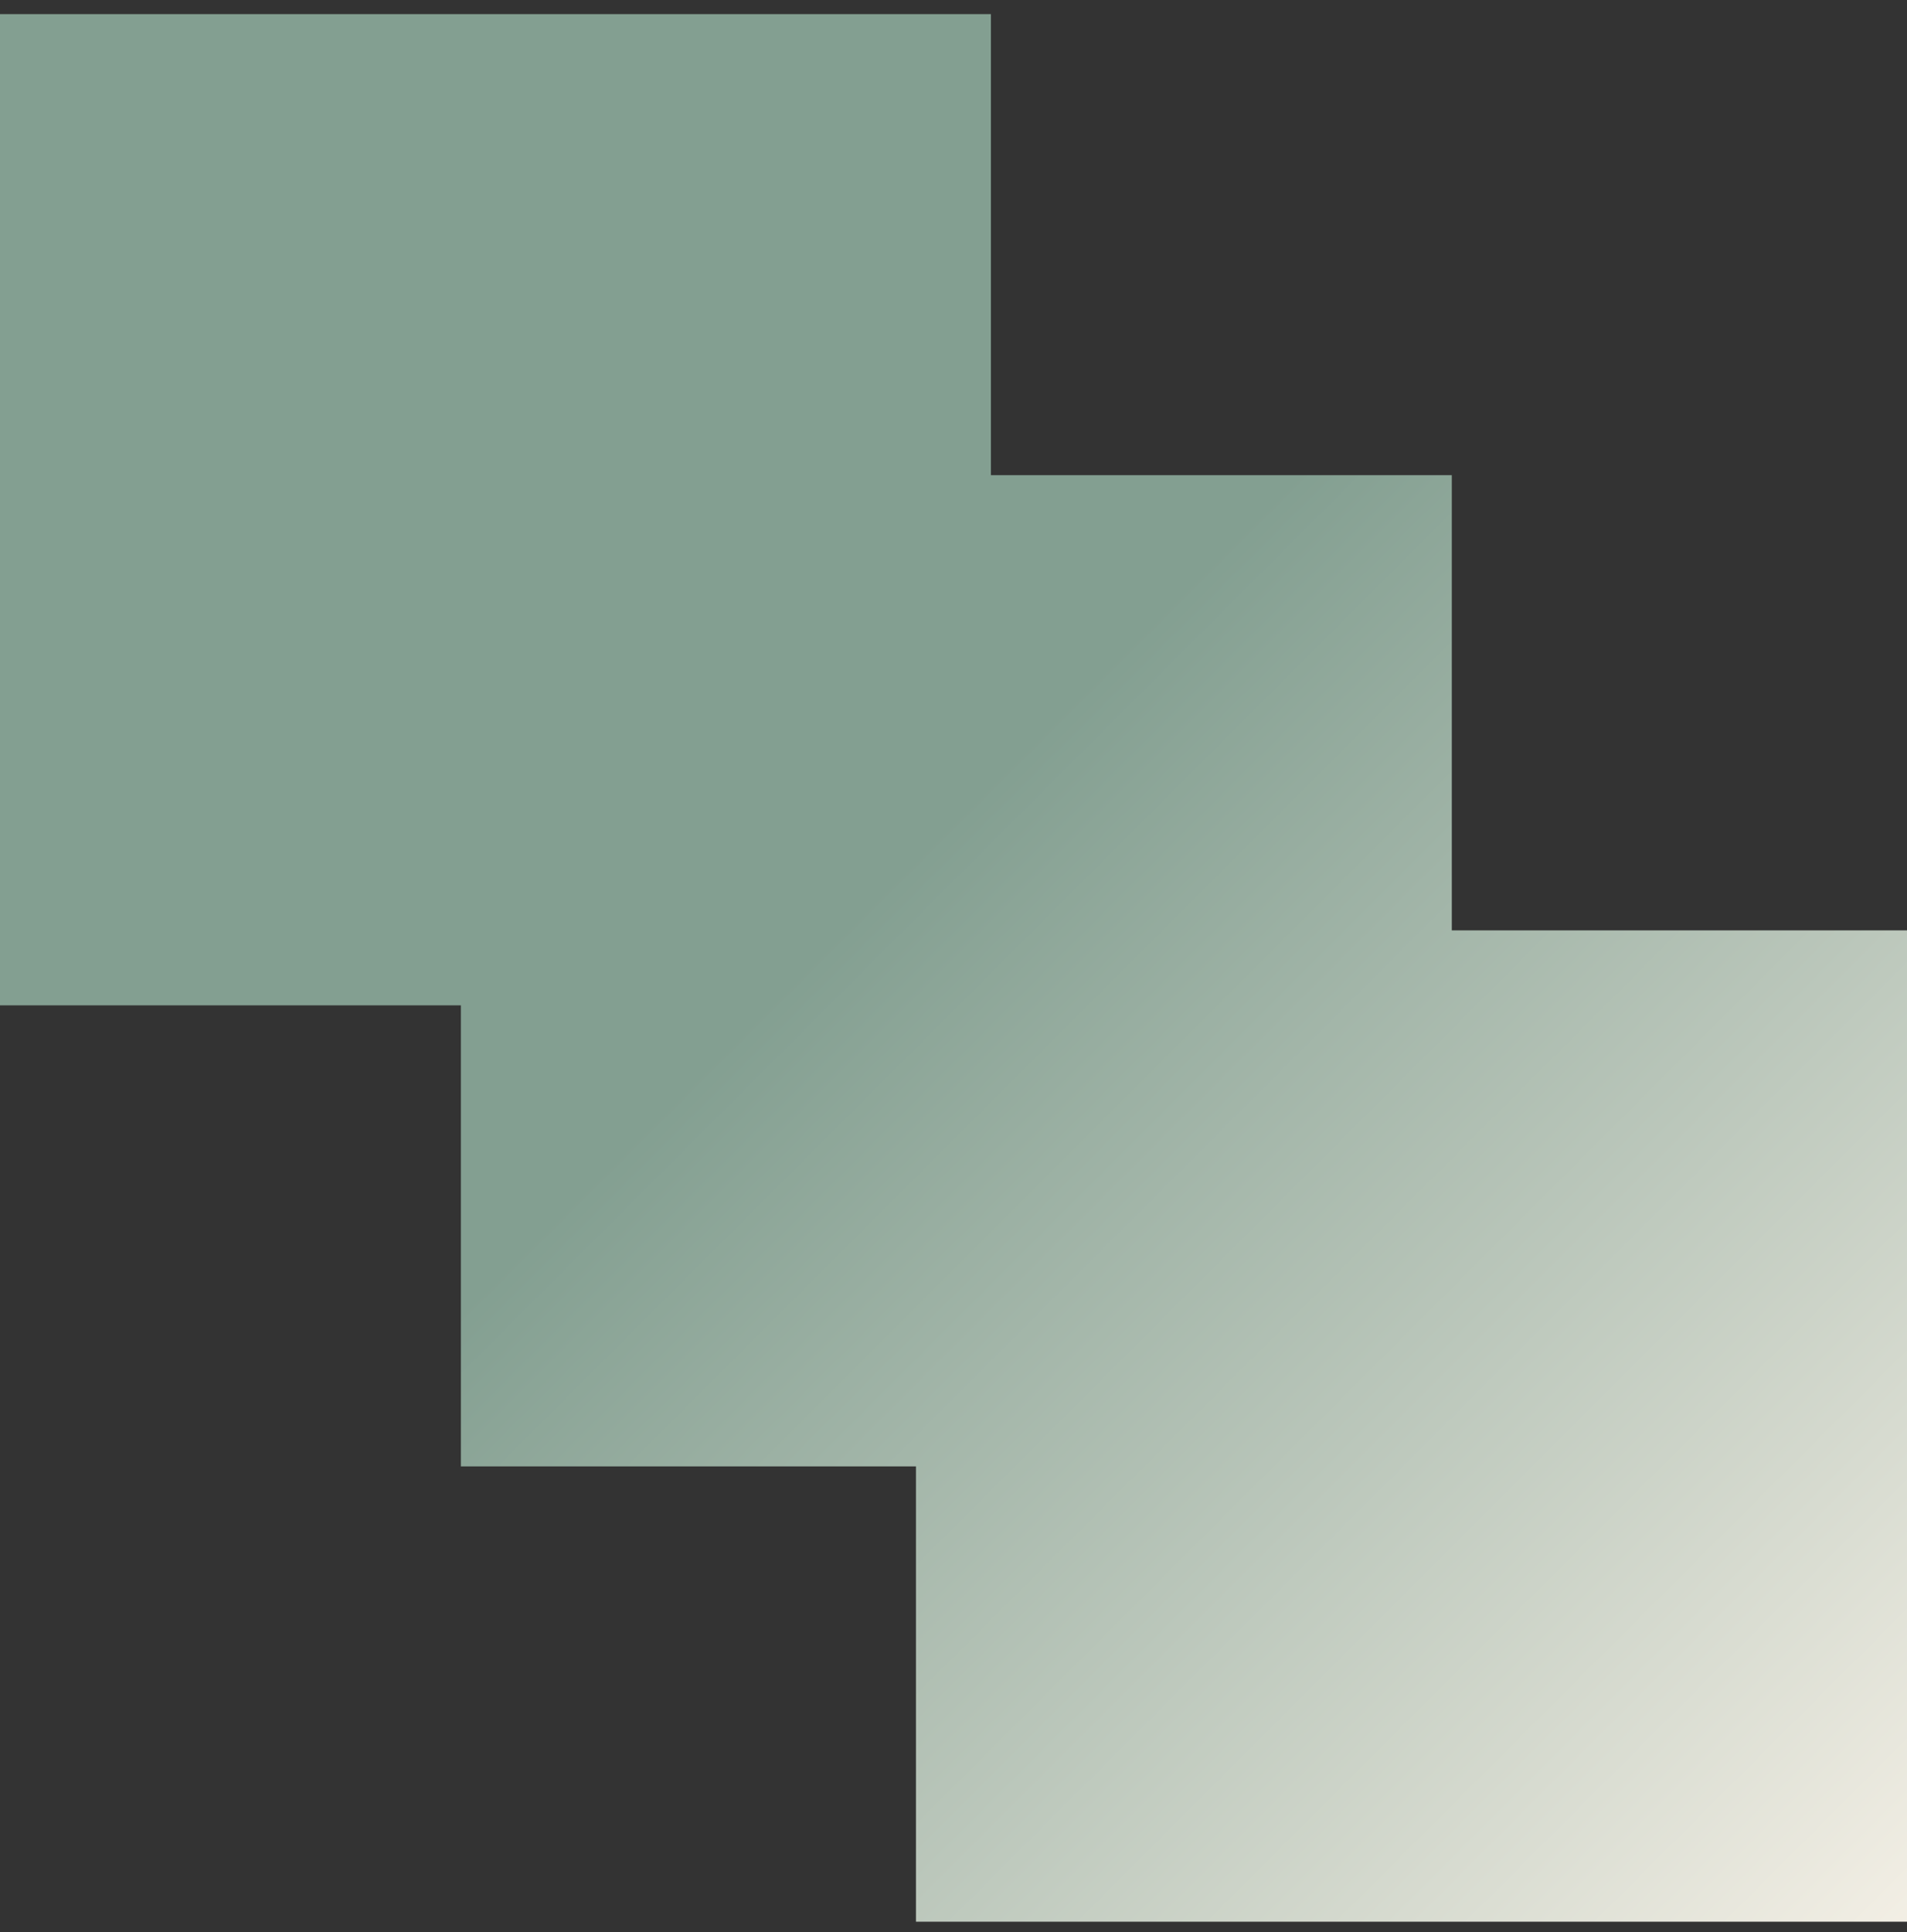 <?xml version="1.0" encoding="UTF-8"?>
<svg xmlns="http://www.w3.org/2000/svg" width="77" height="78" viewBox="0 0 77 78" fill="none">
  <rect x="0" y="0" width="77" height="78" fill="#333333" stroke="none"/>
  <path d="M58.62 37.555V19.18H40.011V0.57H0V40.581H18.61V59.191H36.984V77.57H77V37.555H58.62Z" fill="url(#paint0_linear_257_2913)"></path>
  <defs>
    <linearGradient id="paint0_linear_257_2913" x1="0" y1="0.57" x2="77.221" y2="77.791" gradientUnits="userSpaceOnUse">
      <stop offset="0.459" stop-color="#839F91"></stop>
      <stop offset="1" stop-color="#F3EFE5"></stop>
    </linearGradient>
  </defs>
</svg>
